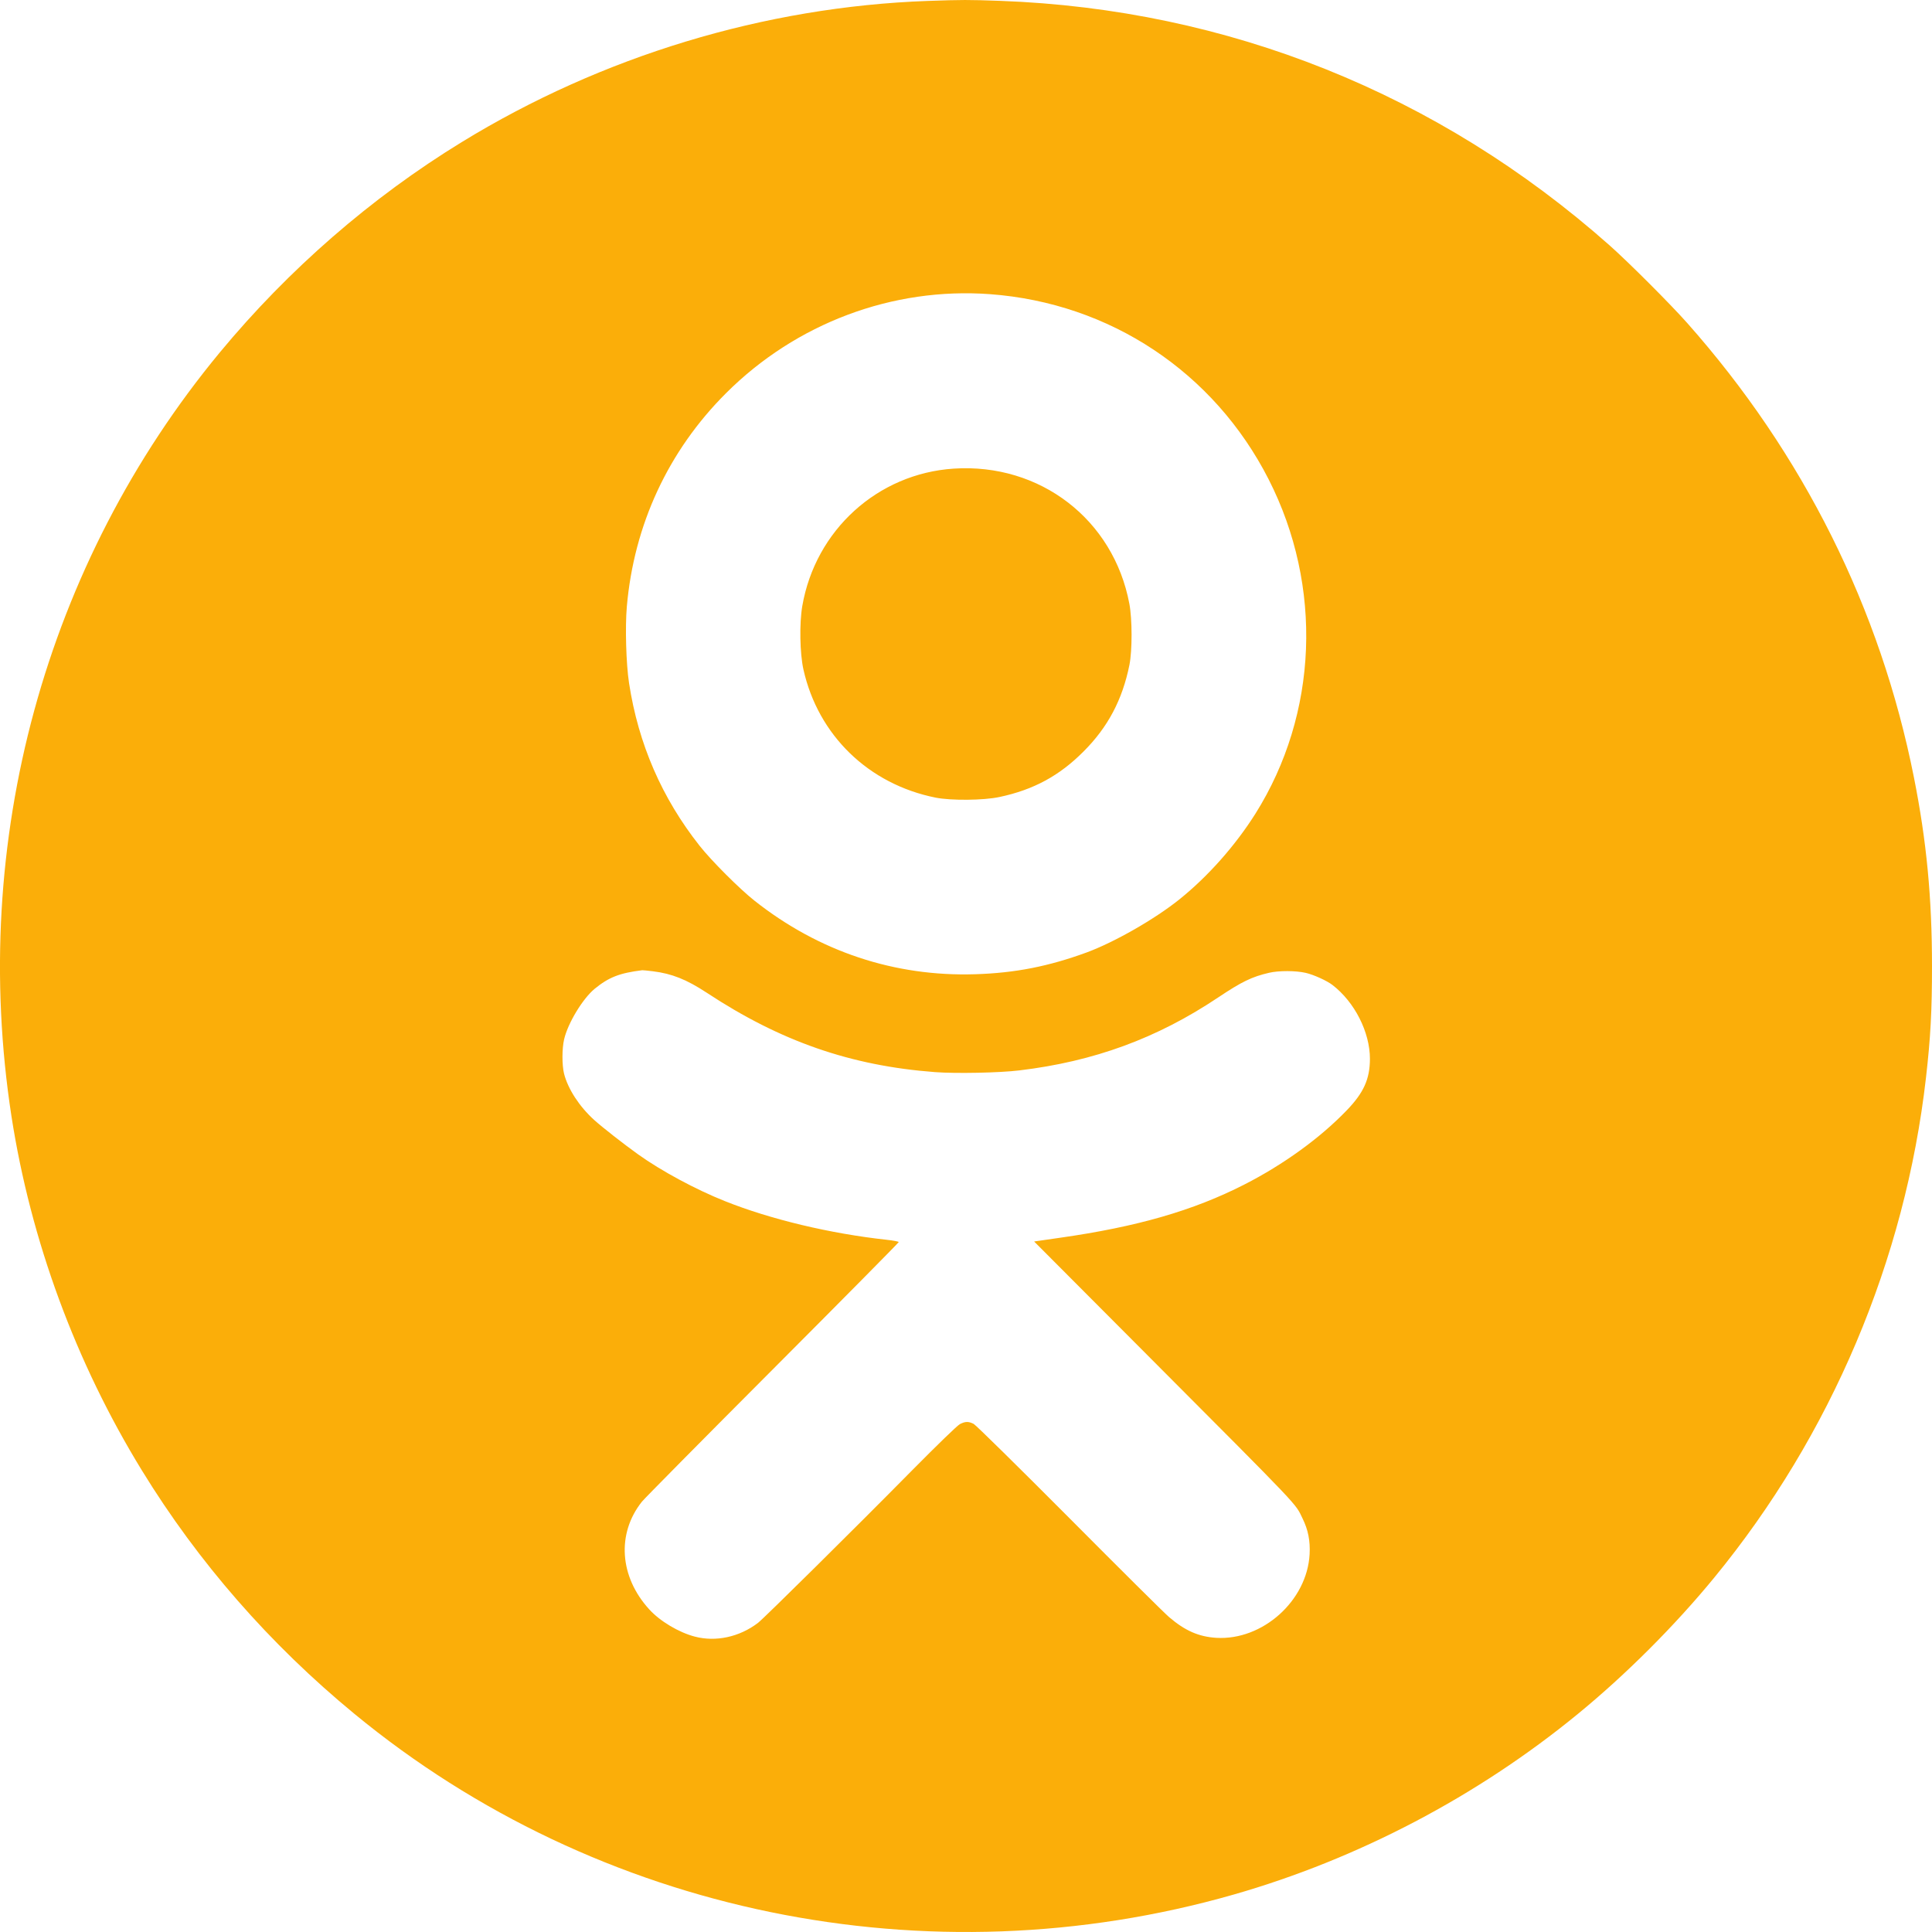 <svg width="27" height="27" viewBox="0 0 27 27" fill="none" xmlns="http://www.w3.org/2000/svg">
<path fill-rule="evenodd" clip-rule="evenodd" d="M12.964 0.013C10.686 0.095 8.412 0.784 6.451 1.987C5.186 2.762 4.032 3.766 3.072 4.925C0.629 7.878 -0.431 11.762 0.16 15.599C0.428 17.331 1.057 19.041 1.984 20.551C2.769 21.831 3.771 22.979 4.955 23.953C8.353 26.751 12.967 27.698 17.24 26.477C18.977 25.98 20.645 25.105 22.048 23.955C22.722 23.403 23.406 22.719 23.958 22.046C25.59 20.057 26.625 17.61 26.916 15.06C26.98 14.501 27 14.126 27 13.502C27 12.548 26.924 11.751 26.748 10.867C26.279 8.504 25.201 6.344 23.579 4.514C23.345 4.25 22.757 3.662 22.493 3.428C20.1 1.308 17.161 0.129 13.979 0.012C13.526 -0.004 13.453 -0.004 12.964 0.013ZM13.835 4.111C15.512 4.235 16.965 5.199 17.729 6.698C18.491 8.193 18.421 9.976 17.545 11.371C17.265 11.815 16.886 12.244 16.486 12.566C16.142 12.843 15.577 13.166 15.188 13.31C14.656 13.505 14.186 13.598 13.629 13.615C12.503 13.651 11.443 13.298 10.545 12.588C10.338 12.425 9.942 12.029 9.778 11.821C9.25 11.153 8.921 10.396 8.791 9.546C8.75 9.279 8.735 8.764 8.76 8.478C8.86 7.333 9.339 6.301 10.146 5.495C11.125 4.517 12.473 4.011 13.835 4.111ZM13.328 6.549C12.265 6.619 11.395 7.409 11.212 8.47C11.17 8.714 11.178 9.131 11.228 9.356C11.434 10.276 12.138 10.959 13.075 11.147C13.292 11.19 13.747 11.186 13.969 11.138C14.444 11.037 14.804 10.842 15.141 10.504C15.483 10.163 15.686 9.779 15.784 9.292C15.824 9.091 15.824 8.655 15.783 8.438C15.562 7.26 14.535 6.47 13.328 6.549ZM9.126 13.574C9.391 13.607 9.594 13.688 9.879 13.875C10.908 14.553 11.888 14.894 13.067 14.983C13.358 15.005 13.968 14.993 14.246 14.959C15.289 14.834 16.169 14.511 17.022 13.941C17.354 13.719 17.494 13.651 17.735 13.595C17.869 13.563 18.111 13.564 18.248 13.596C18.358 13.621 18.545 13.706 18.621 13.765C18.932 14.004 19.145 14.425 19.145 14.798C19.144 15.08 19.059 15.27 18.82 15.518C18.448 15.905 17.935 16.276 17.388 16.555C16.676 16.918 15.894 17.144 14.813 17.298L14.452 17.35L16.02 18.923C18.224 21.134 18.096 21.001 18.204 21.222C18.282 21.381 18.312 21.535 18.302 21.72C18.267 22.37 17.646 22.927 16.999 22.889C16.754 22.874 16.561 22.79 16.338 22.599C16.275 22.546 15.648 21.923 14.944 21.215C14.239 20.507 13.638 19.915 13.607 19.899C13.535 19.863 13.492 19.863 13.415 19.902C13.379 19.921 13.107 20.184 12.74 20.555C11.925 21.381 10.676 22.616 10.593 22.68C10.335 22.877 10.004 22.949 9.711 22.872C9.487 22.814 9.224 22.657 9.074 22.492C8.657 22.036 8.616 21.432 8.971 20.986C9.005 20.943 9.827 20.112 10.797 19.14C11.767 18.168 12.56 17.366 12.56 17.358C12.56 17.351 12.484 17.336 12.39 17.326C11.603 17.24 10.769 17.041 10.131 16.786C9.721 16.623 9.24 16.363 8.917 16.132C8.708 15.982 8.417 15.754 8.303 15.651C8.096 15.463 7.938 15.22 7.883 15.006C7.853 14.885 7.853 14.655 7.884 14.523C7.937 14.297 8.144 13.956 8.31 13.819C8.508 13.657 8.659 13.598 8.976 13.559C8.985 13.558 9.052 13.565 9.126 13.574Z" fill="#FBAE09"/>
</svg>
